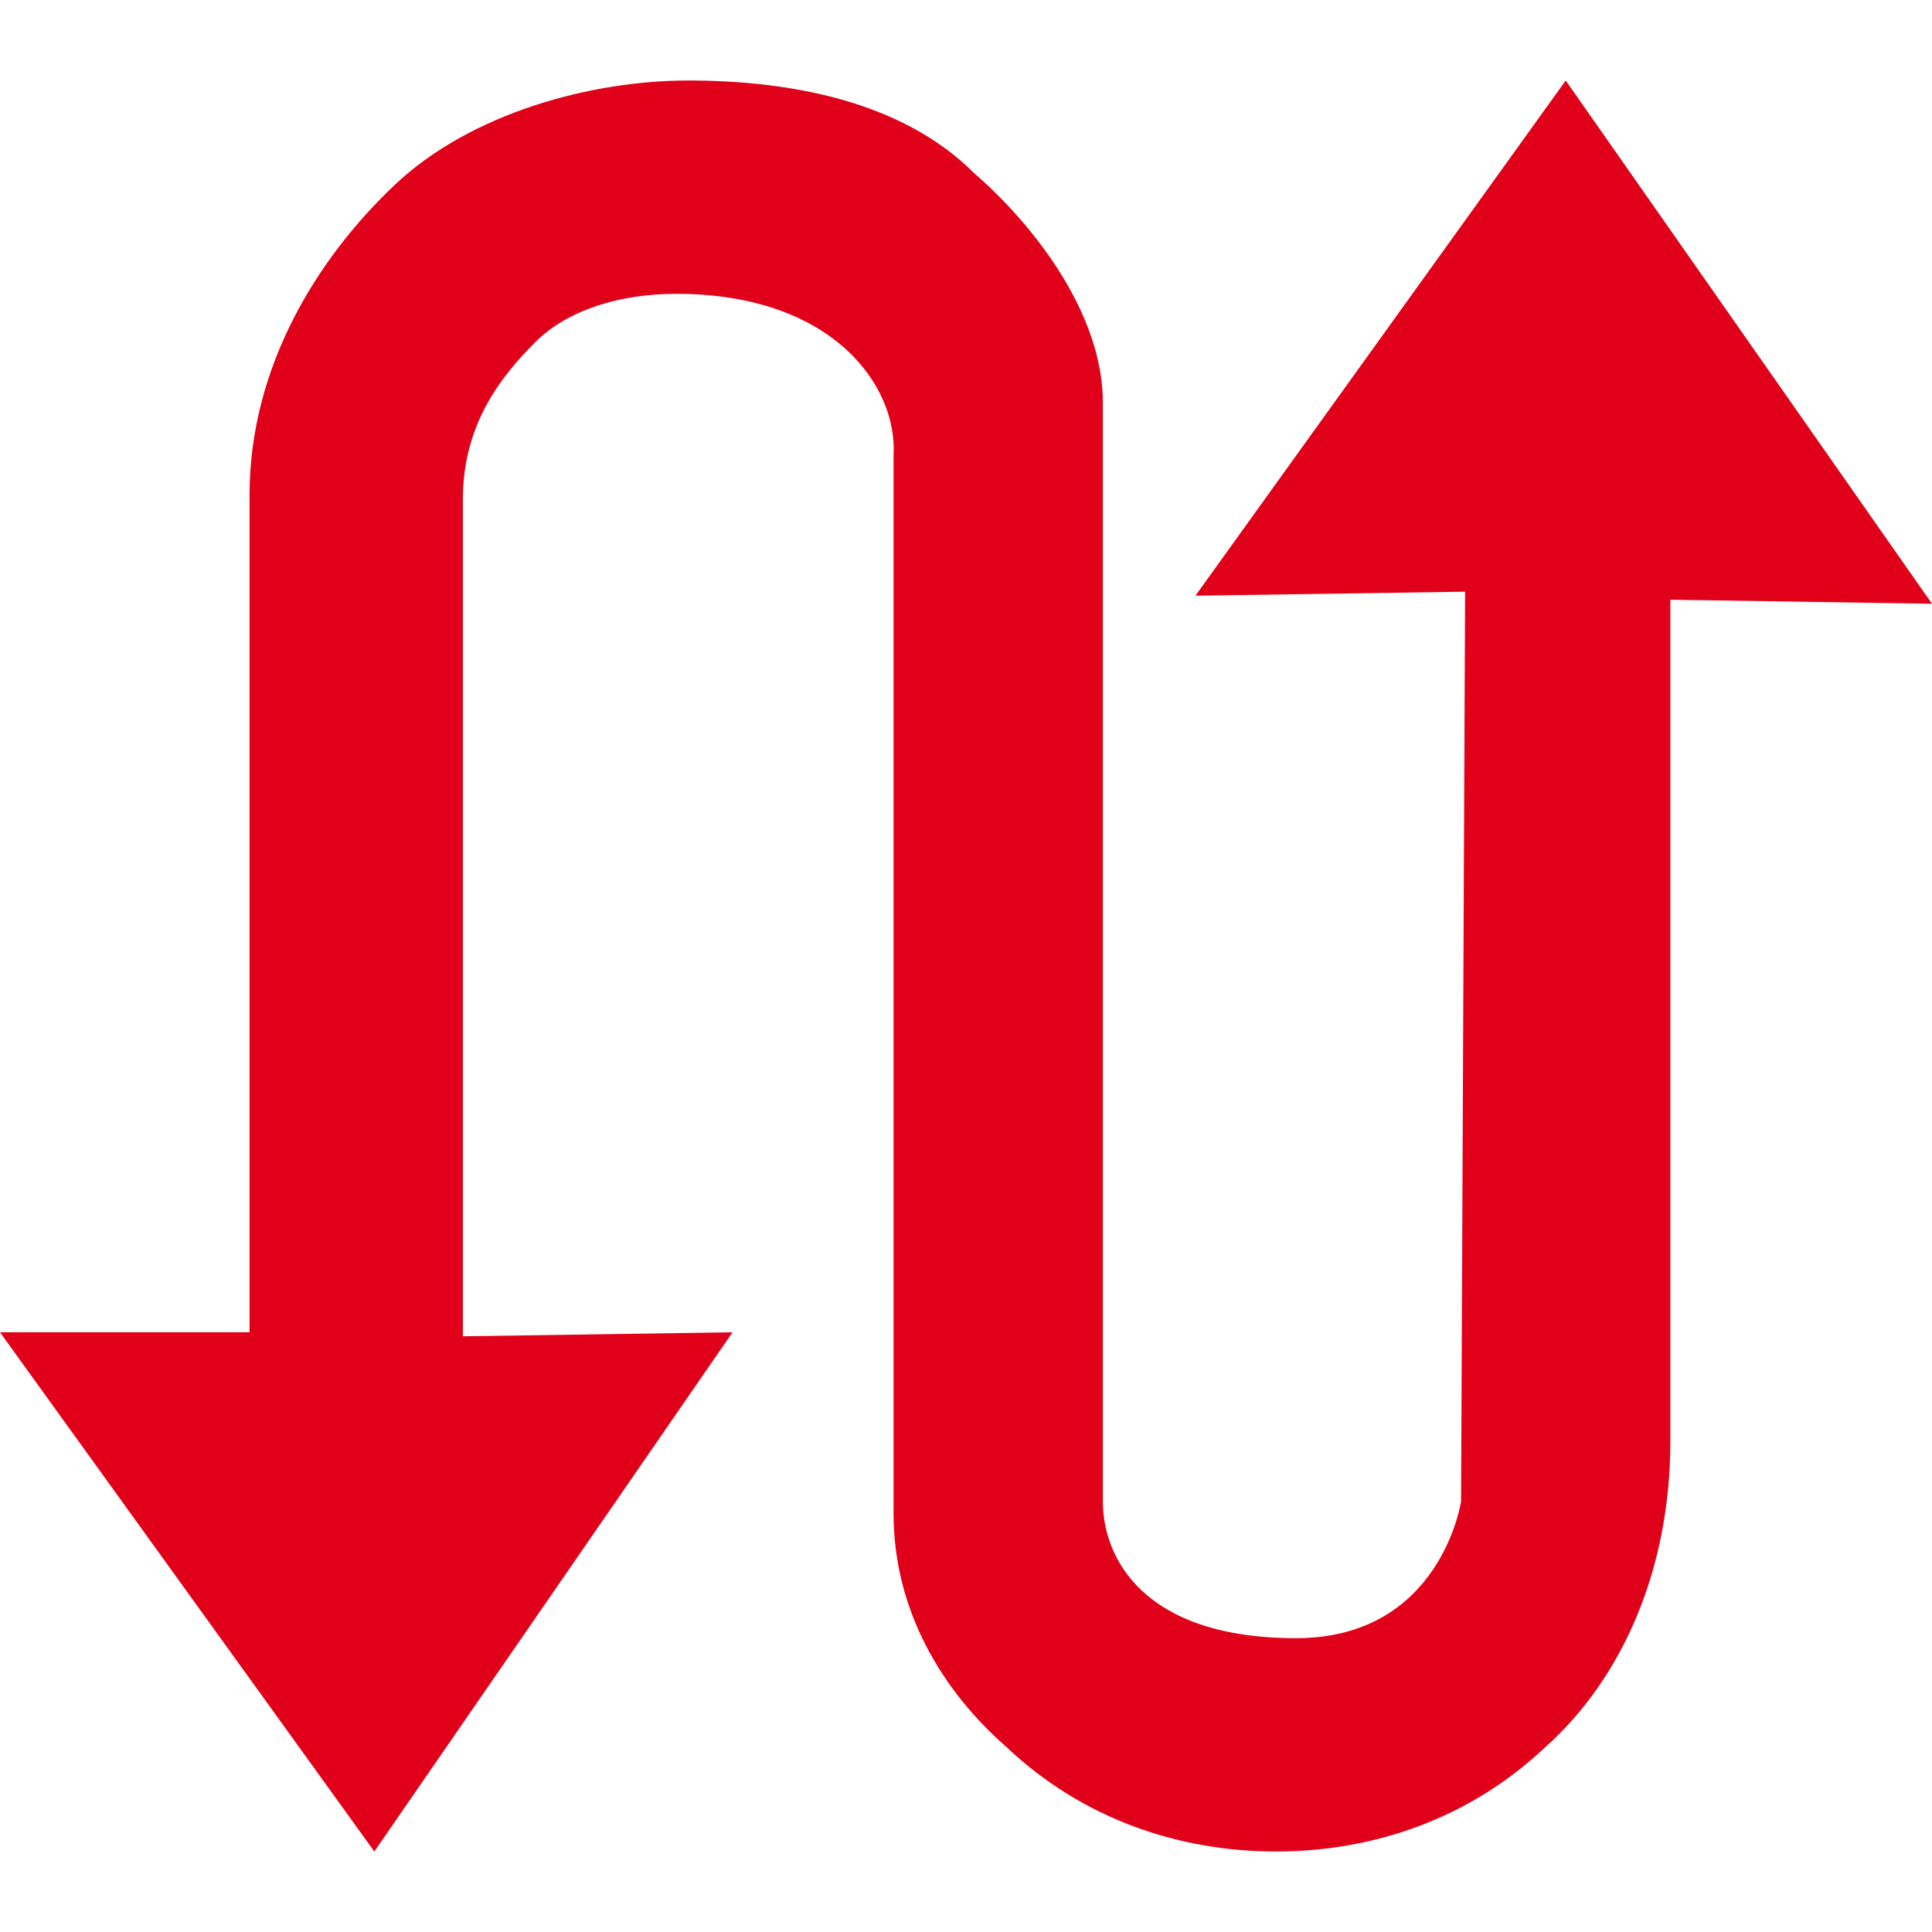 <?xml version="1.0" encoding="utf-8"?>
<!-- Generator: Adobe Illustrator 22.0.0, SVG Export Plug-In . SVG Version: 6.00 Build 0)  -->
<svg version="1.1" id="Capa_1" xmlns="http://www.w3.org/2000/svg" xmlns:xlink="http://www.w3.org/1999/xlink" x="0px" y="0px"
	 width="48px" height="48px" viewBox="0 0 48 48" style="enable-background:new 0 0 48 48;" xml:space="preserve">
<style type="text/css">
	.st0{fill:#E10019;}
</style>
<g>
	<path class="st0" d="M38.9,2l-9.2,12.8l6.7-0.1l-0.1,22.6c0,0-0.5,3.4-4.1,3.4c-3.8,0-4.8-2-4.8-3.4c0-0.8,0-27.3,0-27.3
		c0-2.2-1.7-4.4-3.2-5.7C22.4,2.5,19.6,2,17.1,2c-2.4,0-5.4,0.8-7.3,2.6c-1.9,1.8-3.6,4.5-3.6,7.7v20.8L0,33.1L9.3,46l8.9-12.9
		l-6.7,0.1V12.4c0-1.9,1-3.1,1.8-3.9c0.8-0.8,2.1-1.2,3.5-1.2c3.9,0,5.5,2.3,5.4,4c0,1.2,0,26.3,0,26.3c0,2.4,1.2,4.4,2.8,5.8
		c1.9,1.8,4.3,2.6,6.7,2.6c2.4,0,4.8-0.8,6.7-2.6c1.9-1.7,3.1-4.4,3.1-7.6c0-4.1,0-7.9,0-12.7c0-2.3,0-6.7,0-8.2L48,15L38.9,2z"/>
</g>
</svg>
